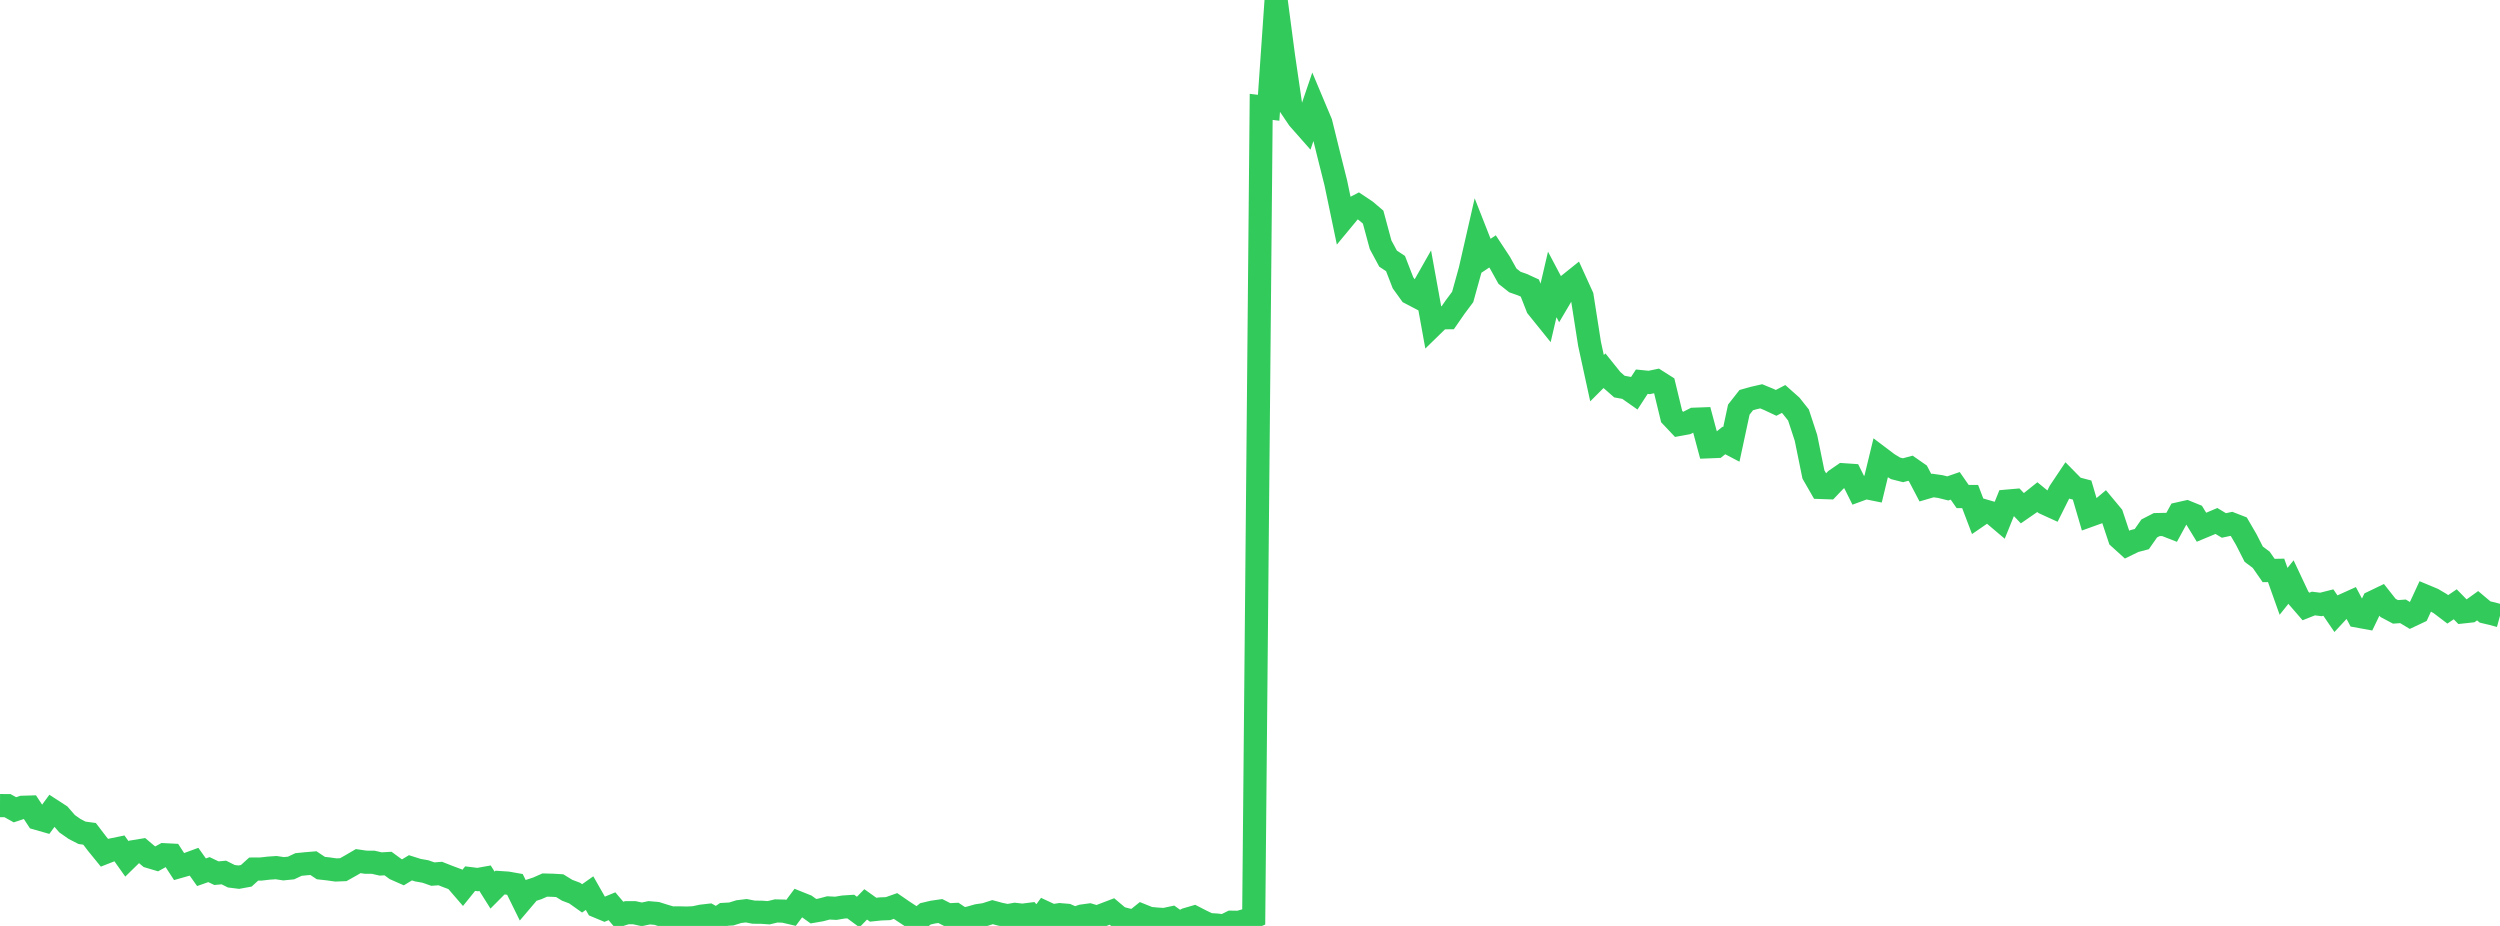 <?xml version="1.0" standalone="no"?>
<!DOCTYPE svg PUBLIC "-//W3C//DTD SVG 1.1//EN" "http://www.w3.org/Graphics/SVG/1.1/DTD/svg11.dtd">

<svg width="135" height="50" viewBox="0 0 135 50" preserveAspectRatio="none" 
  xmlns="http://www.w3.org/2000/svg"
  xmlns:xlink="http://www.w3.org/1999/xlink">


<polyline points="0.0, 43.502 0.403, 43.504 0.806, 43.728 1.209, 43.594 1.612, 43.582 2.015, 44.196 2.418, 44.311 2.821, 43.762 3.224, 44.023 3.627, 44.485 4.03, 44.766 4.433, 44.973 4.836, 45.027 5.239, 45.555 5.642, 46.05 6.045, 45.892 6.448, 45.809 6.851, 46.378 7.254, 45.984 7.657, 45.918 8.06, 46.258 8.463, 46.378 8.866, 46.155 9.269, 46.176 9.672, 46.797 10.075, 46.682 10.478, 46.534 10.881, 47.101 11.284, 46.959 11.687, 47.152 12.09, 47.115 12.493, 47.317 12.896, 47.367 13.299, 47.293 13.701, 46.929 14.104, 46.926 14.507, 46.88 14.91, 46.852 15.313, 46.913 15.716, 46.873 16.119, 46.683 16.522, 46.642 16.925, 46.609 17.328, 46.876 17.731, 46.921 18.134, 46.978 18.537, 46.962 18.94, 46.736 19.343, 46.5 19.746, 46.559 20.149, 46.56 20.552, 46.654 20.955, 46.632 21.358, 46.928 21.761, 47.105 22.164, 46.861 22.567, 46.989 22.97, 47.06 23.373, 47.201 23.776, 47.171 24.179, 47.33 24.582, 47.48 24.985, 47.947 25.388, 47.446 25.791, 47.496 26.194, 47.424 26.597, 48.066 27.0, 47.66 27.403, 47.687 27.806, 47.758 28.209, 48.578 28.612, 48.103 29.015, 47.971 29.418, 47.793 29.821, 47.803 30.224, 47.826 30.627, 48.074 31.03, 48.226 31.433, 48.512 31.836, 48.228 32.239, 48.936 32.642, 49.104 33.045, 48.937 33.448, 49.412 33.851, 49.287 34.254, 49.286 34.657, 49.374 35.06, 49.29 35.463, 49.325 35.866, 49.452 36.269, 49.57 36.672, 49.566 37.075, 49.576 37.478, 49.559 37.881, 49.472 38.284, 49.426 38.687, 49.65 39.09, 49.377 39.493, 49.354 39.896, 49.228 40.299, 49.179 40.701, 49.258 41.104, 49.26 41.507, 49.288 41.91, 49.191 42.313, 49.2 42.716, 49.294 43.119, 48.753 43.522, 48.915 43.925, 49.205 44.328, 49.135 44.731, 49.028 45.134, 49.048 45.537, 48.98 45.94, 48.954 46.343, 49.25 46.746, 48.836 47.149, 49.124 47.552, 49.082 47.955, 49.066 48.358, 48.923 48.761, 49.199 49.164, 49.464 49.567, 49.675 49.97, 49.349 50.373, 49.254 50.776, 49.196 51.179, 49.401 51.582, 49.382 51.985, 49.651 52.388, 49.558 52.791, 49.444 53.194, 49.385 53.597, 49.256 54.0, 49.365 54.403, 49.447 54.806, 49.376 55.209, 49.422 55.612, 49.371 56.015, 49.819 56.418, 49.267 56.821, 49.455 57.224, 49.392 57.627, 49.426 58.03, 49.603 58.433, 49.465 58.836, 49.41 59.239, 49.529 59.642, 49.374 60.045, 49.22 60.448, 49.56 60.851, 49.667 61.254, 49.752 61.657, 49.428 62.06, 49.591 62.463, 49.63 62.866, 49.656 63.269, 49.57 63.672, 49.861 64.075, 49.647 64.478, 49.529 64.881, 49.736 65.284, 49.928 65.687, 49.952 66.09, 50.0 66.493, 49.799 66.896, 49.805 67.299, 49.692 67.701, 49.515 68.104, 5.771 68.507, 5.82 68.91, 0.0 69.313, 3.052 69.716, 5.806 70.119, 6.404 70.522, 6.861 70.925, 5.677 71.328, 6.636 71.731, 8.271 72.134, 9.877 72.537, 11.809 72.94, 11.322 73.343, 11.113 73.746, 11.382 74.149, 11.724 74.552, 13.216 74.955, 13.965 75.358, 14.232 75.761, 15.271 76.164, 15.831 76.567, 16.042 76.97, 15.331 77.373, 17.553 77.776, 17.16 78.179, 17.157 78.582, 16.575 78.985, 16.036 79.388, 14.583 79.791, 12.82 80.194, 13.845 80.597, 13.576 81.0, 14.188 81.403, 14.913 81.806, 15.231 82.209, 15.372 82.612, 15.556 83.015, 16.587 83.418, 17.087 83.821, 15.359 84.224, 16.121 84.627, 15.438 85.03, 15.115 85.433, 16 85.836, 18.571 86.239, 20.422 86.642, 20.019 87.045, 20.521 87.448, 20.875 87.851, 20.949 88.254, 21.232 88.657, 20.612 89.06, 20.652 89.463, 20.568 89.866, 20.824 90.269, 22.492 90.672, 22.919 91.075, 22.845 91.478, 22.639 91.881, 22.624 92.284, 24.126 92.687, 24.11 93.09, 23.786 93.493, 23.997 93.896, 22.119 94.299, 21.606 94.701, 21.493 95.104, 21.401 95.507, 21.566 95.91, 21.755 96.313, 21.545 96.716, 21.903 97.119, 22.413 97.522, 23.644 97.925, 25.621 98.328, 26.323 98.731, 26.337 99.134, 25.913 99.537, 25.636 99.94, 25.664 100.343, 26.473 100.746, 26.325 101.149, 26.406 101.552, 24.741 101.955, 25.045 102.358, 25.29 102.761, 25.393 103.164, 25.284 103.567, 25.565 103.97, 26.335 104.373, 26.217 104.776, 26.274 105.179, 26.374 105.582, 26.235 105.985, 26.814 106.388, 26.813 106.791, 27.874 107.194, 27.597 107.597, 27.714 108.0, 28.056 108.403, 27.059 108.806, 27.024 109.209, 27.445 109.612, 27.167 110.015, 26.845 110.418, 27.173 110.821, 27.357 111.224, 26.55 111.627, 25.947 112.03, 26.357 112.433, 26.463 112.836, 27.835 113.239, 27.69 113.642, 27.352 114.045, 27.837 114.448, 29.049 114.851, 29.414 115.254, 29.218 115.657, 29.111 116.06, 28.535 116.463, 28.328 116.866, 28.32 117.269, 28.477 117.672, 27.739 118.075, 27.648 118.478, 27.812 118.881, 28.471 119.284, 28.303 119.687, 28.132 120.09, 28.375 120.493, 28.288 120.896, 28.444 121.299, 29.137 121.701, 29.926 122.104, 30.227 122.507, 30.807 122.91, 30.8 123.313, 31.932 123.716, 31.429 124.119, 32.285 124.522, 32.75 124.925, 32.59 125.328, 32.64 125.731, 32.538 126.134, 33.129 126.537, 32.694 126.94, 32.512 127.343, 33.273 127.746, 33.347 128.149, 32.51 128.552, 32.316 128.955, 32.827 129.358, 33.041 129.761, 33.012 130.164, 33.254 130.567, 33.064 130.97, 32.193 131.373, 32.361 131.776, 32.599 132.179, 32.905 132.582, 32.632 132.985, 33.043 133.388, 32.999 133.791, 32.709 134.194, 33.048 134.597, 33.143 135.0, 33.253" fill="none" stroke="#32ca5b" stroke-width="1.25"/>

</svg>